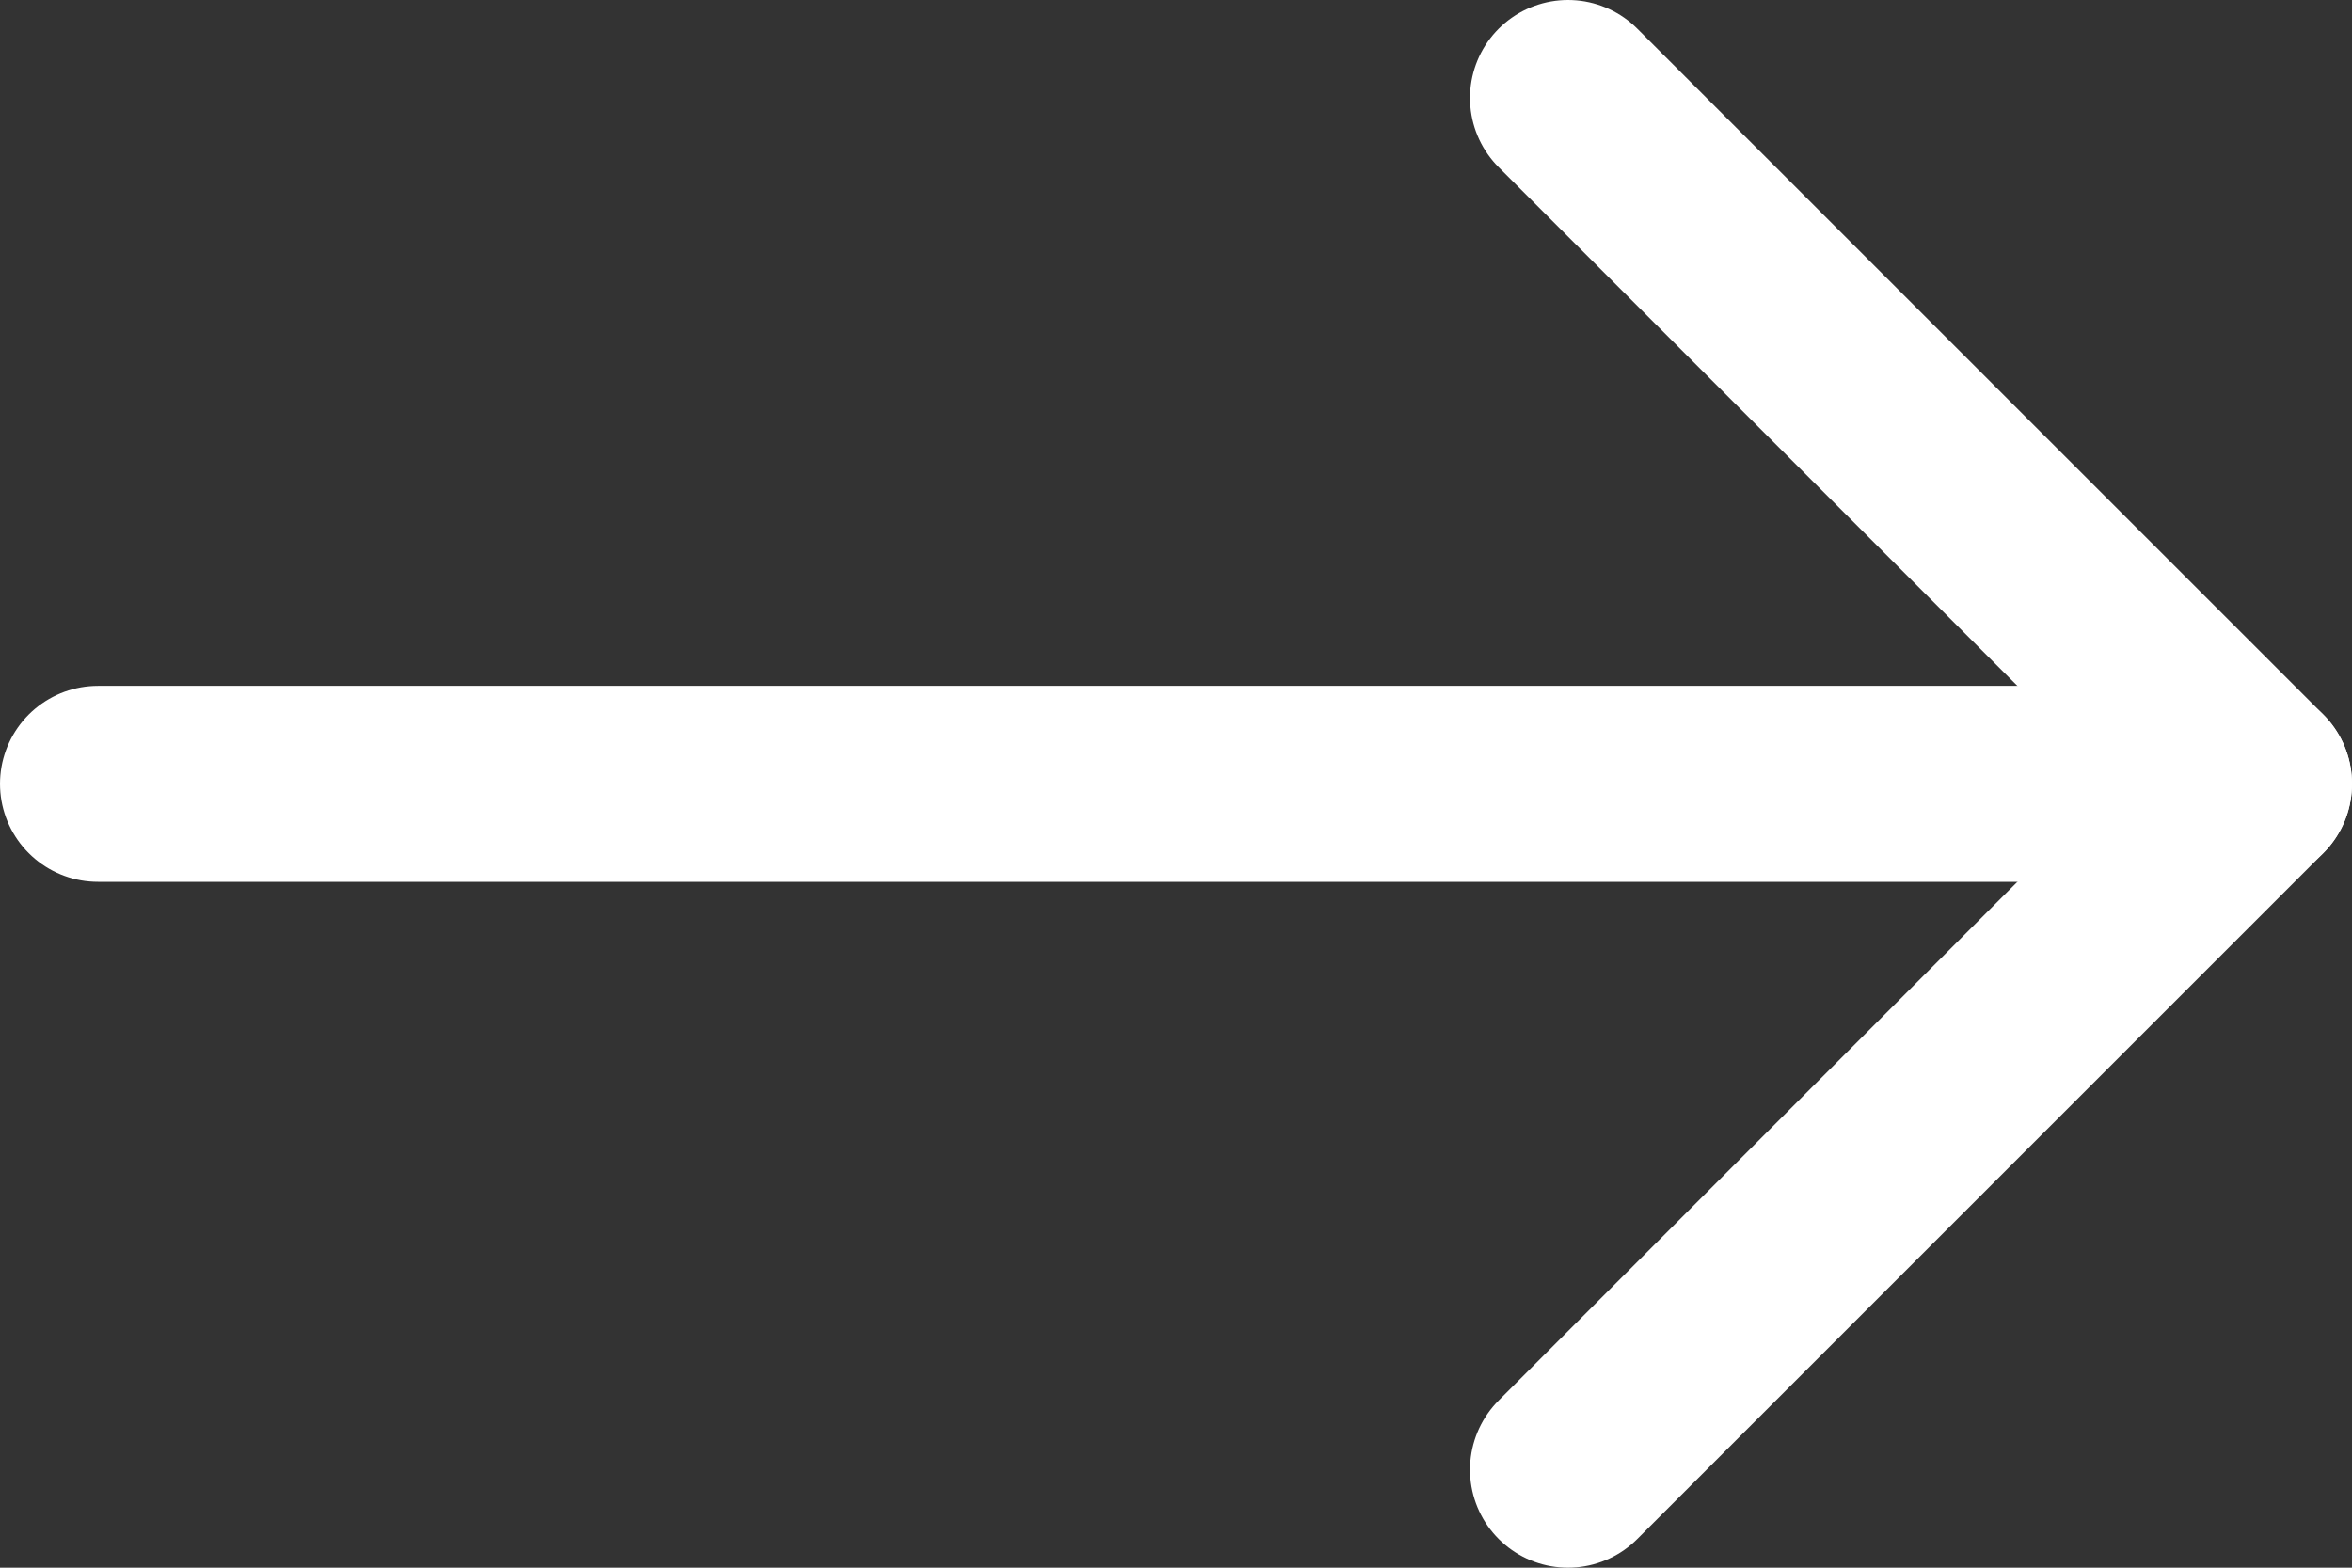<svg width="24" height="16" viewBox="0 0 24 16" fill="none" xmlns="http://www.w3.org/2000/svg">
<rect x="0" y="0" width="24" height="16" fill="#333333" stroke="none"/>
<path d="M1 8L23 8" stroke="#ffffff" stroke-width="2" stroke-linecap="round" stroke-linejoin="round"/>
<path d="M16 1L23 8L16 15" stroke="#ffffff" stroke-width="2" stroke-linecap="round" stroke-linejoin="round"/>
</svg>
